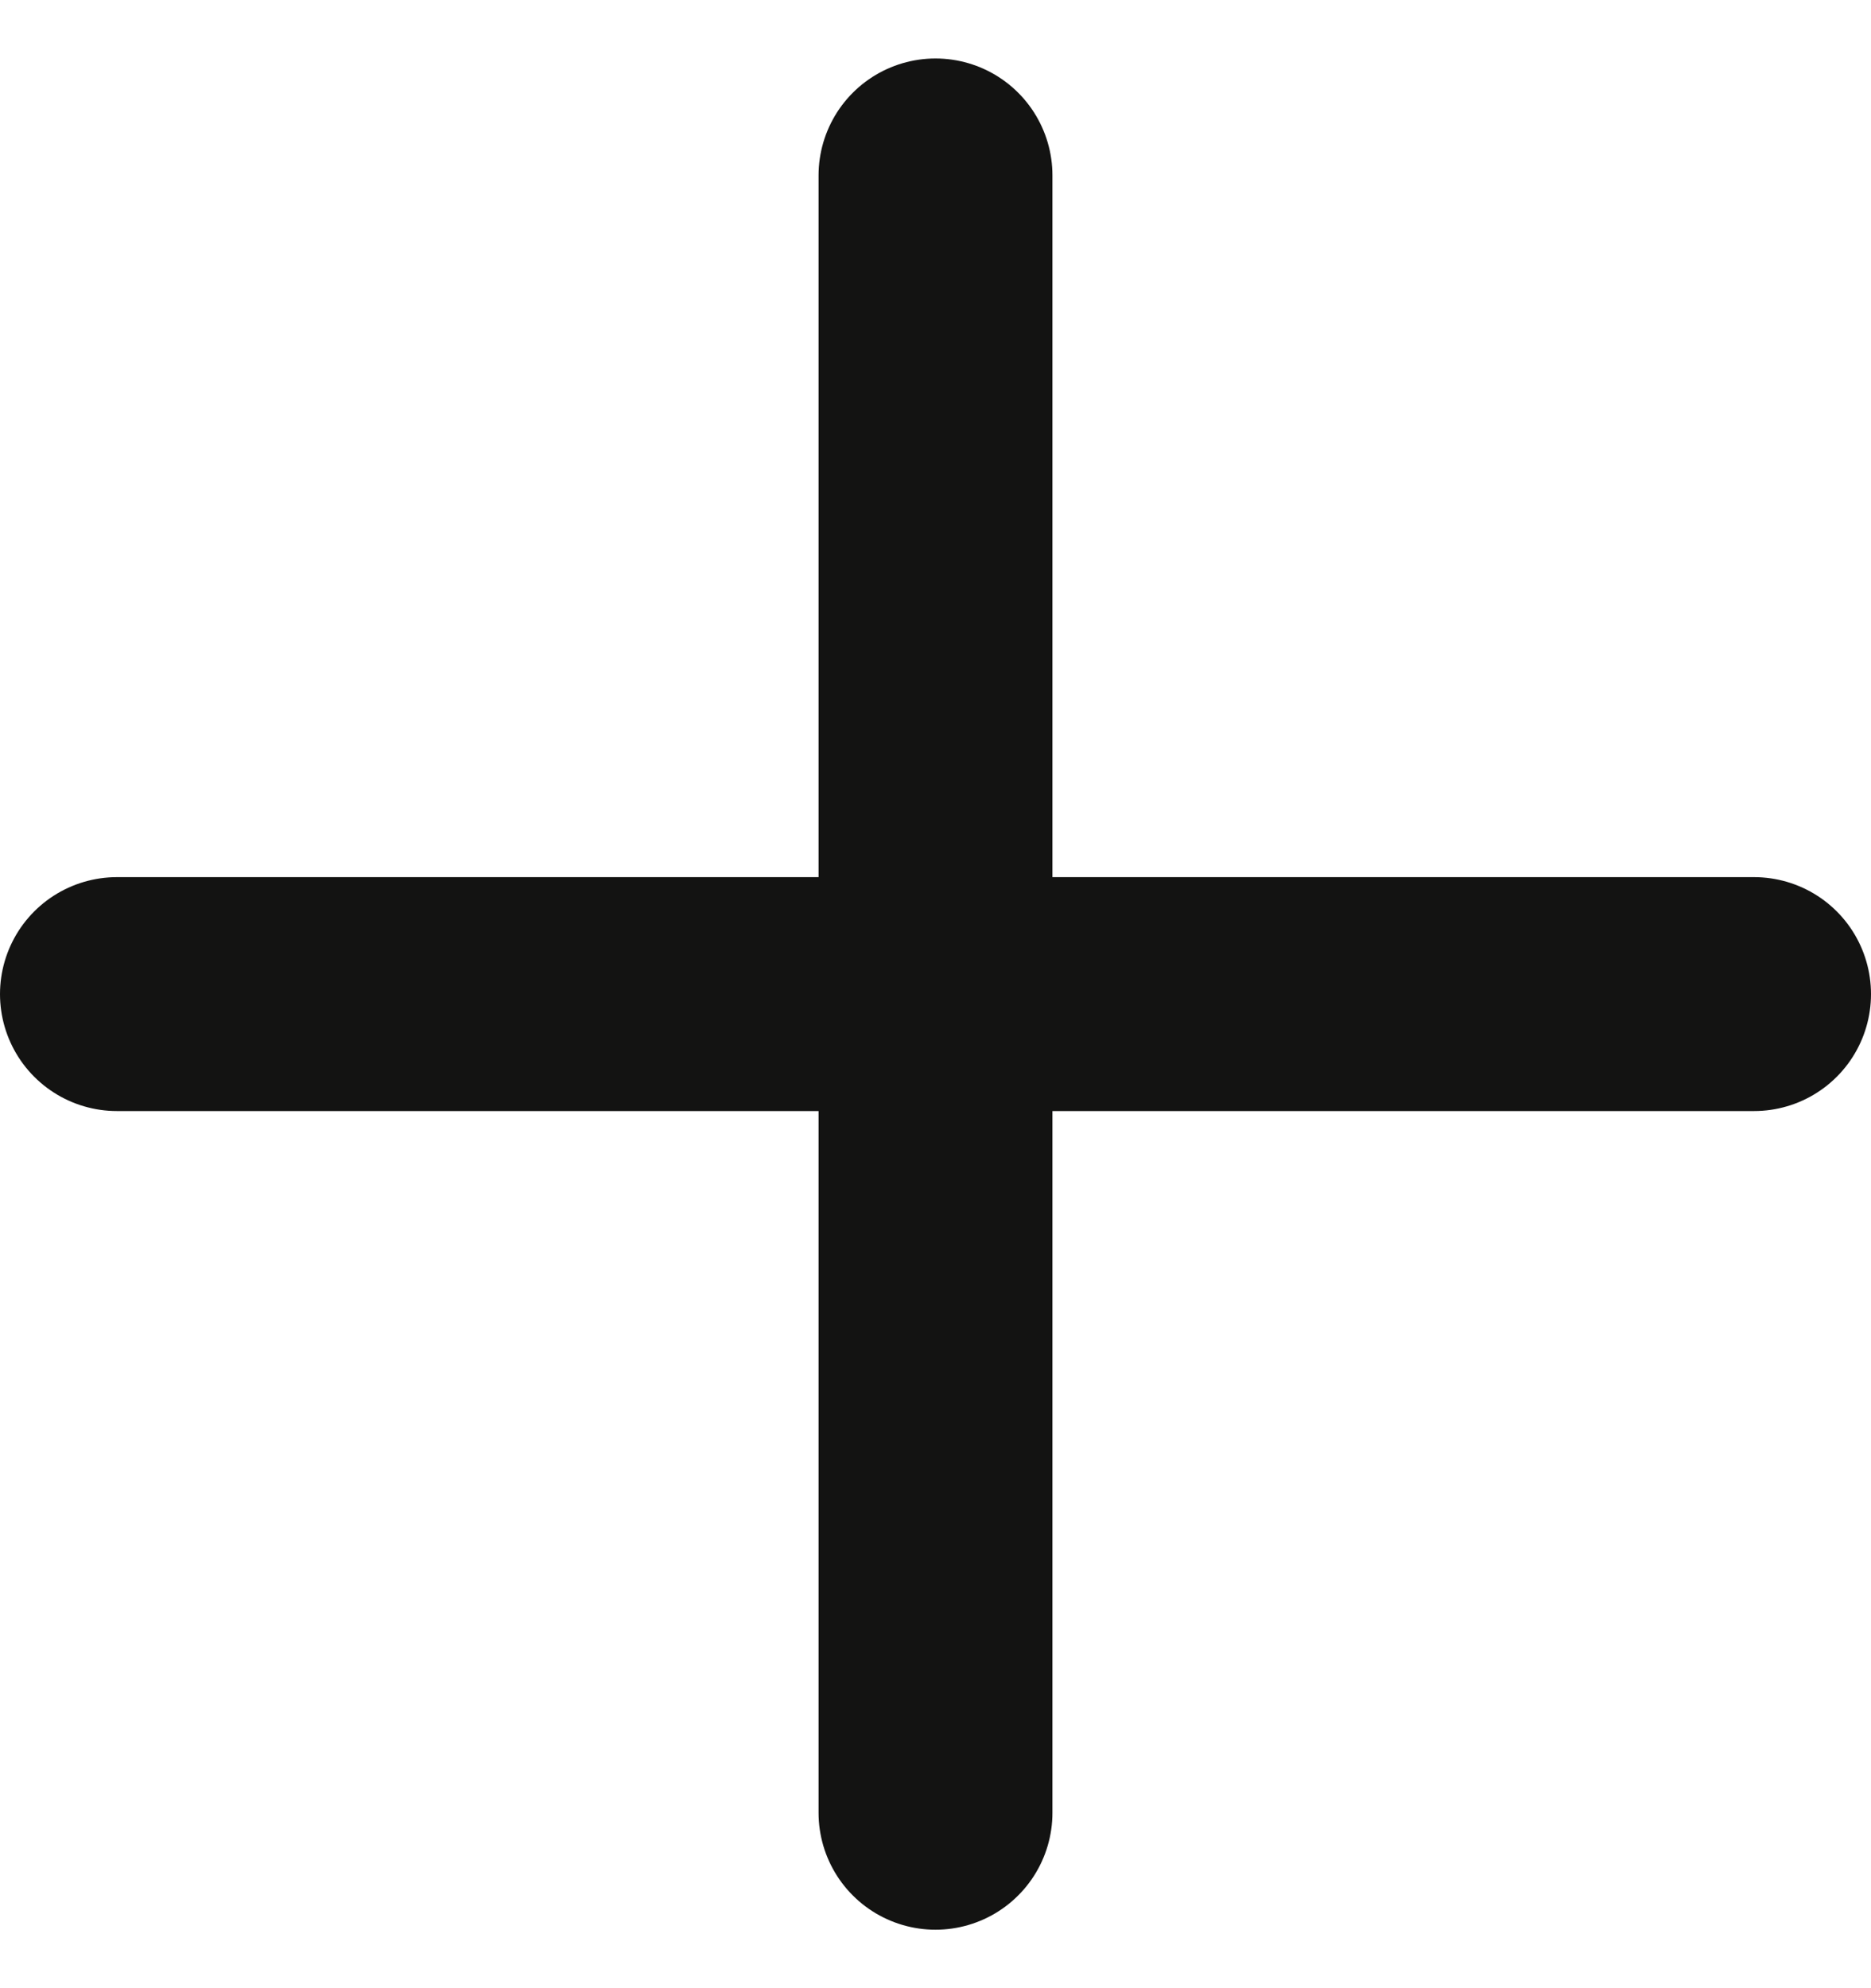 <svg width="16" height="17" viewBox="0 0 16 17" fill="none" xmlns="http://www.w3.org/2000/svg">
<path d="M8 1.5V15.5M1 8.5H15" stroke="#131312" stroke-width="2" stroke-linecap="round" stroke-linejoin="round"/>
</svg>
